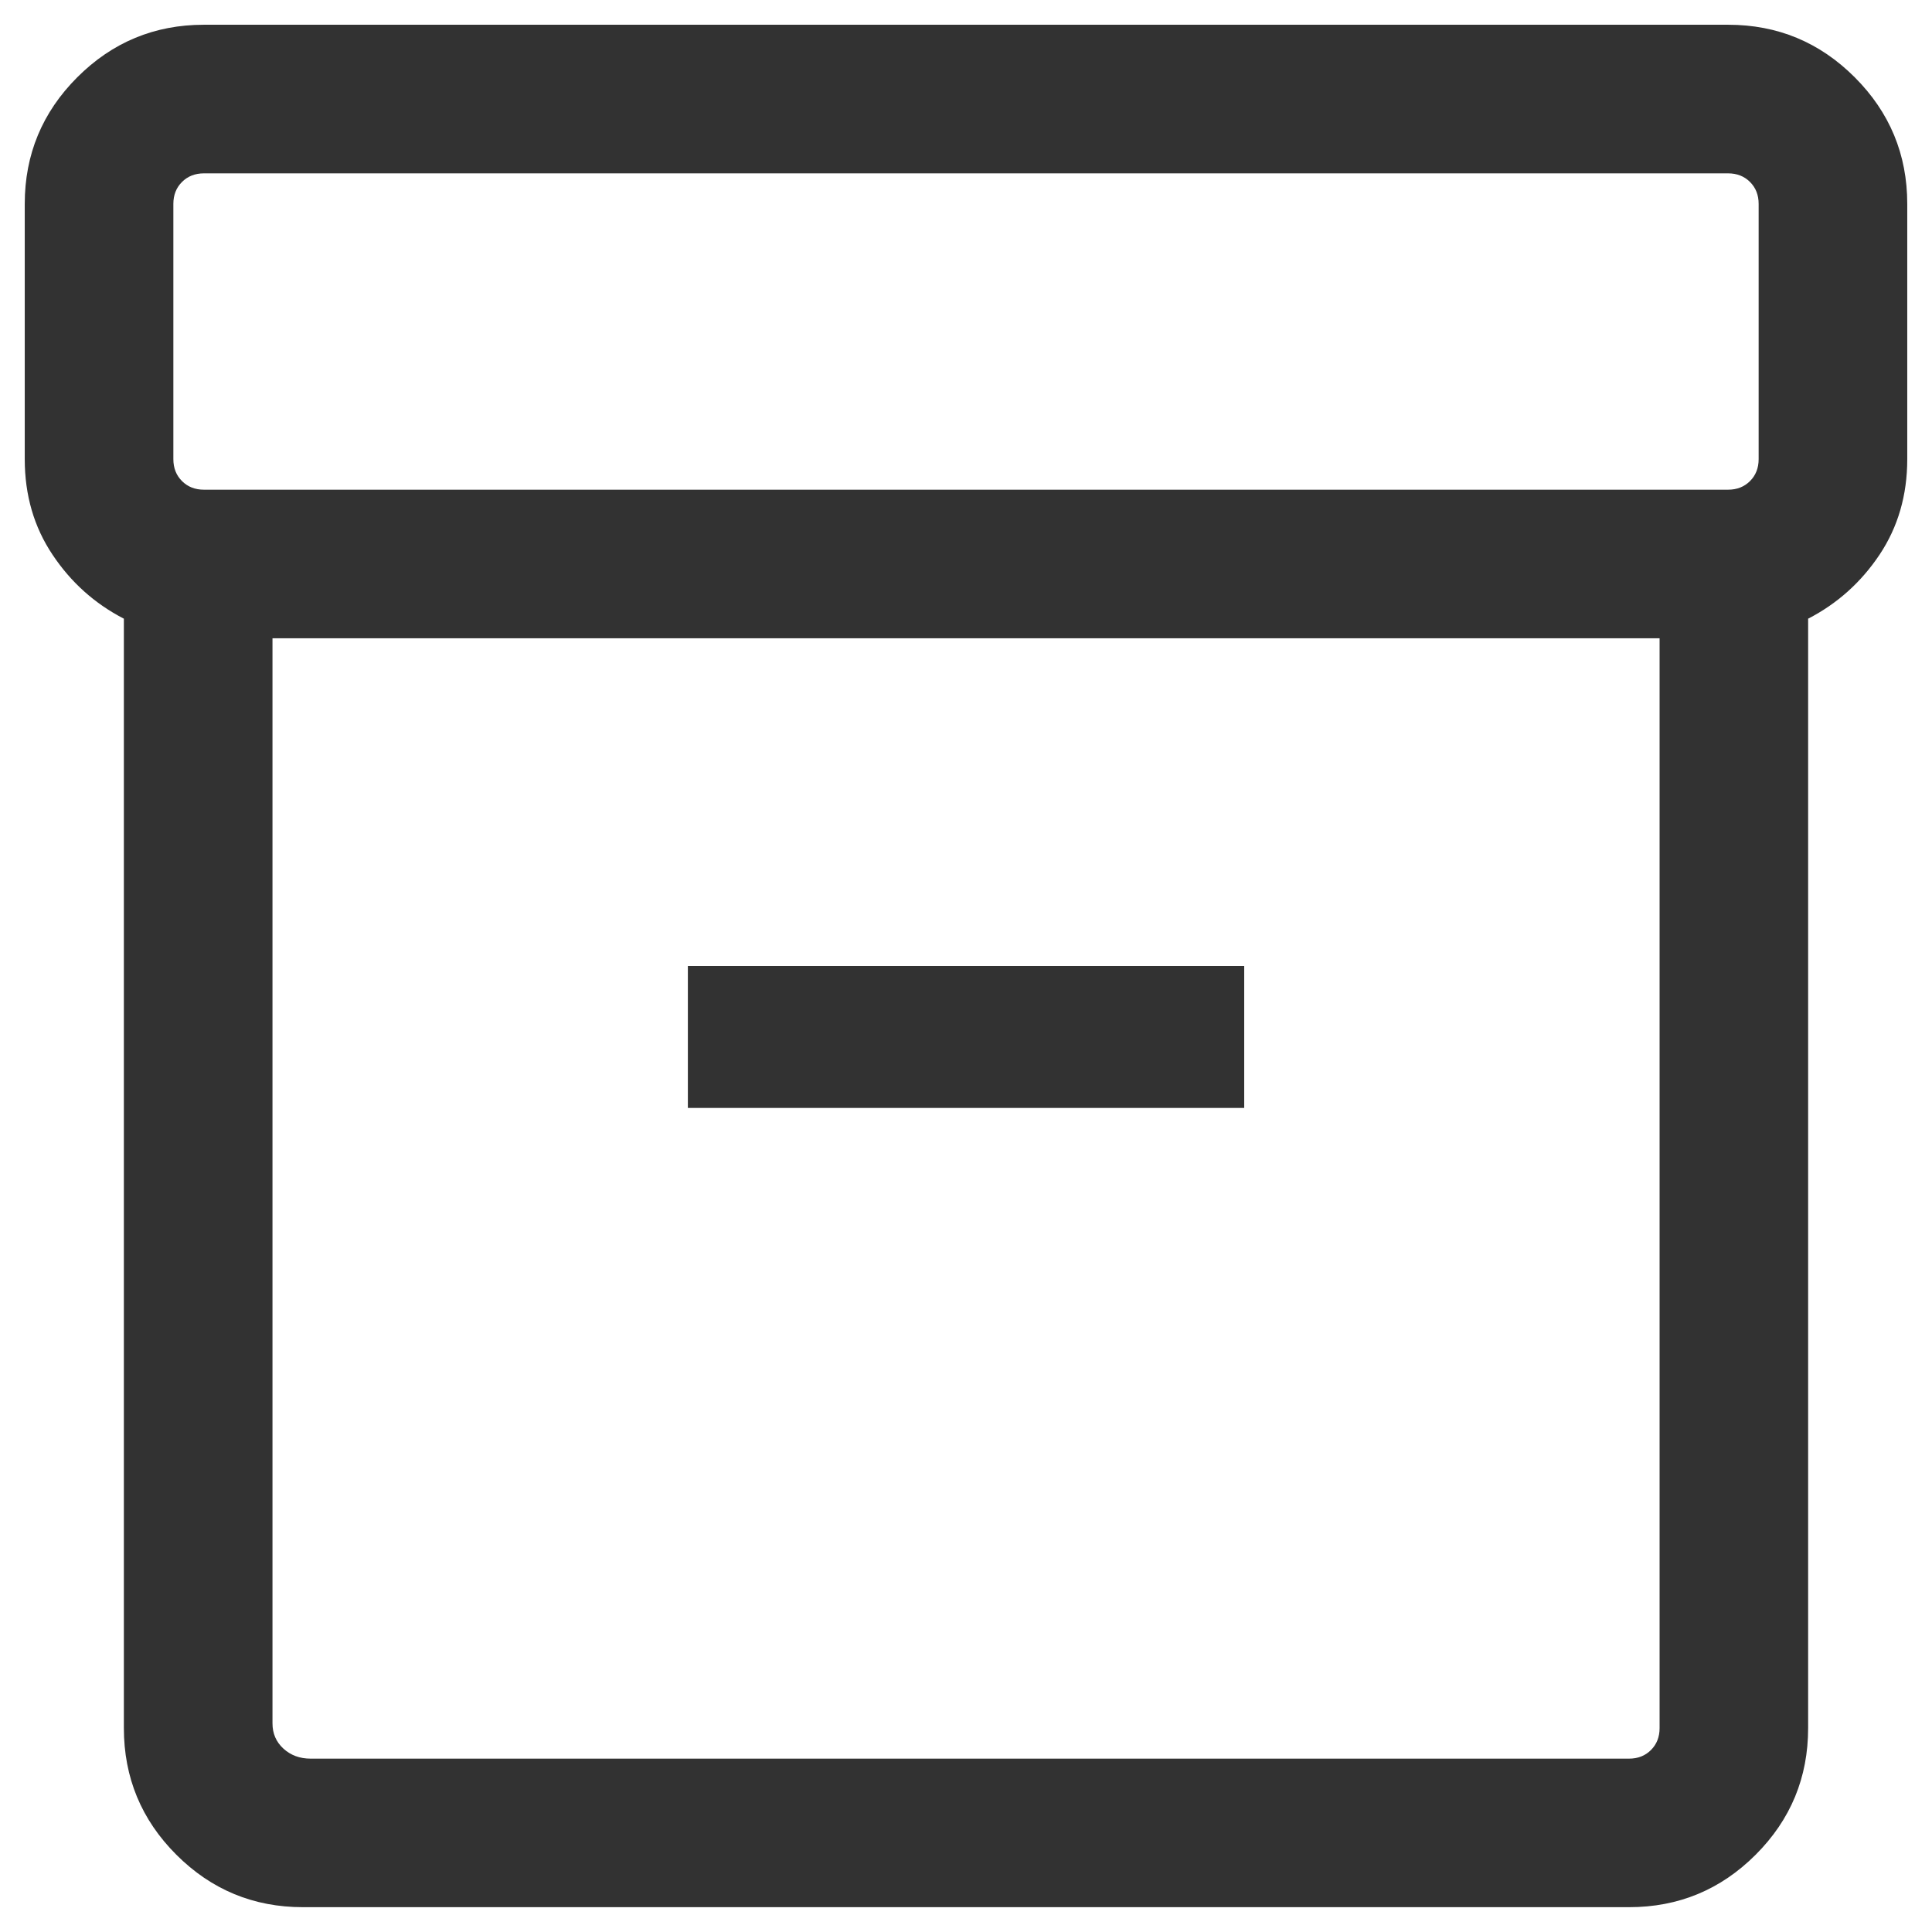<svg width="26" height="26" viewBox="0 0 26 26" fill="none" xmlns="http://www.w3.org/2000/svg">
<path d="M4.077 25.666C3.412 25.666 2.844 25.431 2.373 24.96C1.902 24.489 1.667 23.921 1.667 23.256V8.326C1.275 8.124 0.955 7.837 0.707 7.465C0.458 7.093 0.333 6.665 0.333 6.179V2.744C0.333 2.079 0.569 1.511 1.04 1.04C1.511 0.569 2.079 0.333 2.744 0.333H23.256C23.922 0.333 24.489 0.569 24.96 1.04C25.431 1.511 25.667 2.079 25.667 2.744V6.179C25.667 6.665 25.542 7.093 25.294 7.465C25.045 7.837 24.725 8.124 24.333 8.326V23.256C24.333 23.921 24.098 24.489 23.627 24.96C23.156 25.431 22.588 25.666 21.923 25.666H4.077ZM3.667 8.59V23.192C3.667 23.329 3.716 23.442 3.814 23.532C3.913 23.622 4.034 23.667 4.18 23.667H21.923C22.043 23.667 22.141 23.628 22.218 23.551C22.295 23.474 22.334 23.376 22.334 23.256V8.59H3.667ZM2.744 6.59H23.256C23.376 6.59 23.474 6.551 23.551 6.474C23.628 6.397 23.667 6.299 23.667 6.179V2.744C23.667 2.624 23.628 2.526 23.551 2.449C23.474 2.372 23.376 2.333 23.256 2.333H2.744C2.624 2.333 2.526 2.372 2.449 2.449C2.372 2.526 2.333 2.624 2.333 2.744V6.179C2.333 6.299 2.372 6.397 2.449 6.474C2.526 6.551 2.624 6.59 2.744 6.59ZM9.257 14.91H16.744V13H9.257V14.91Z" fill="#323232"/>
</svg>
